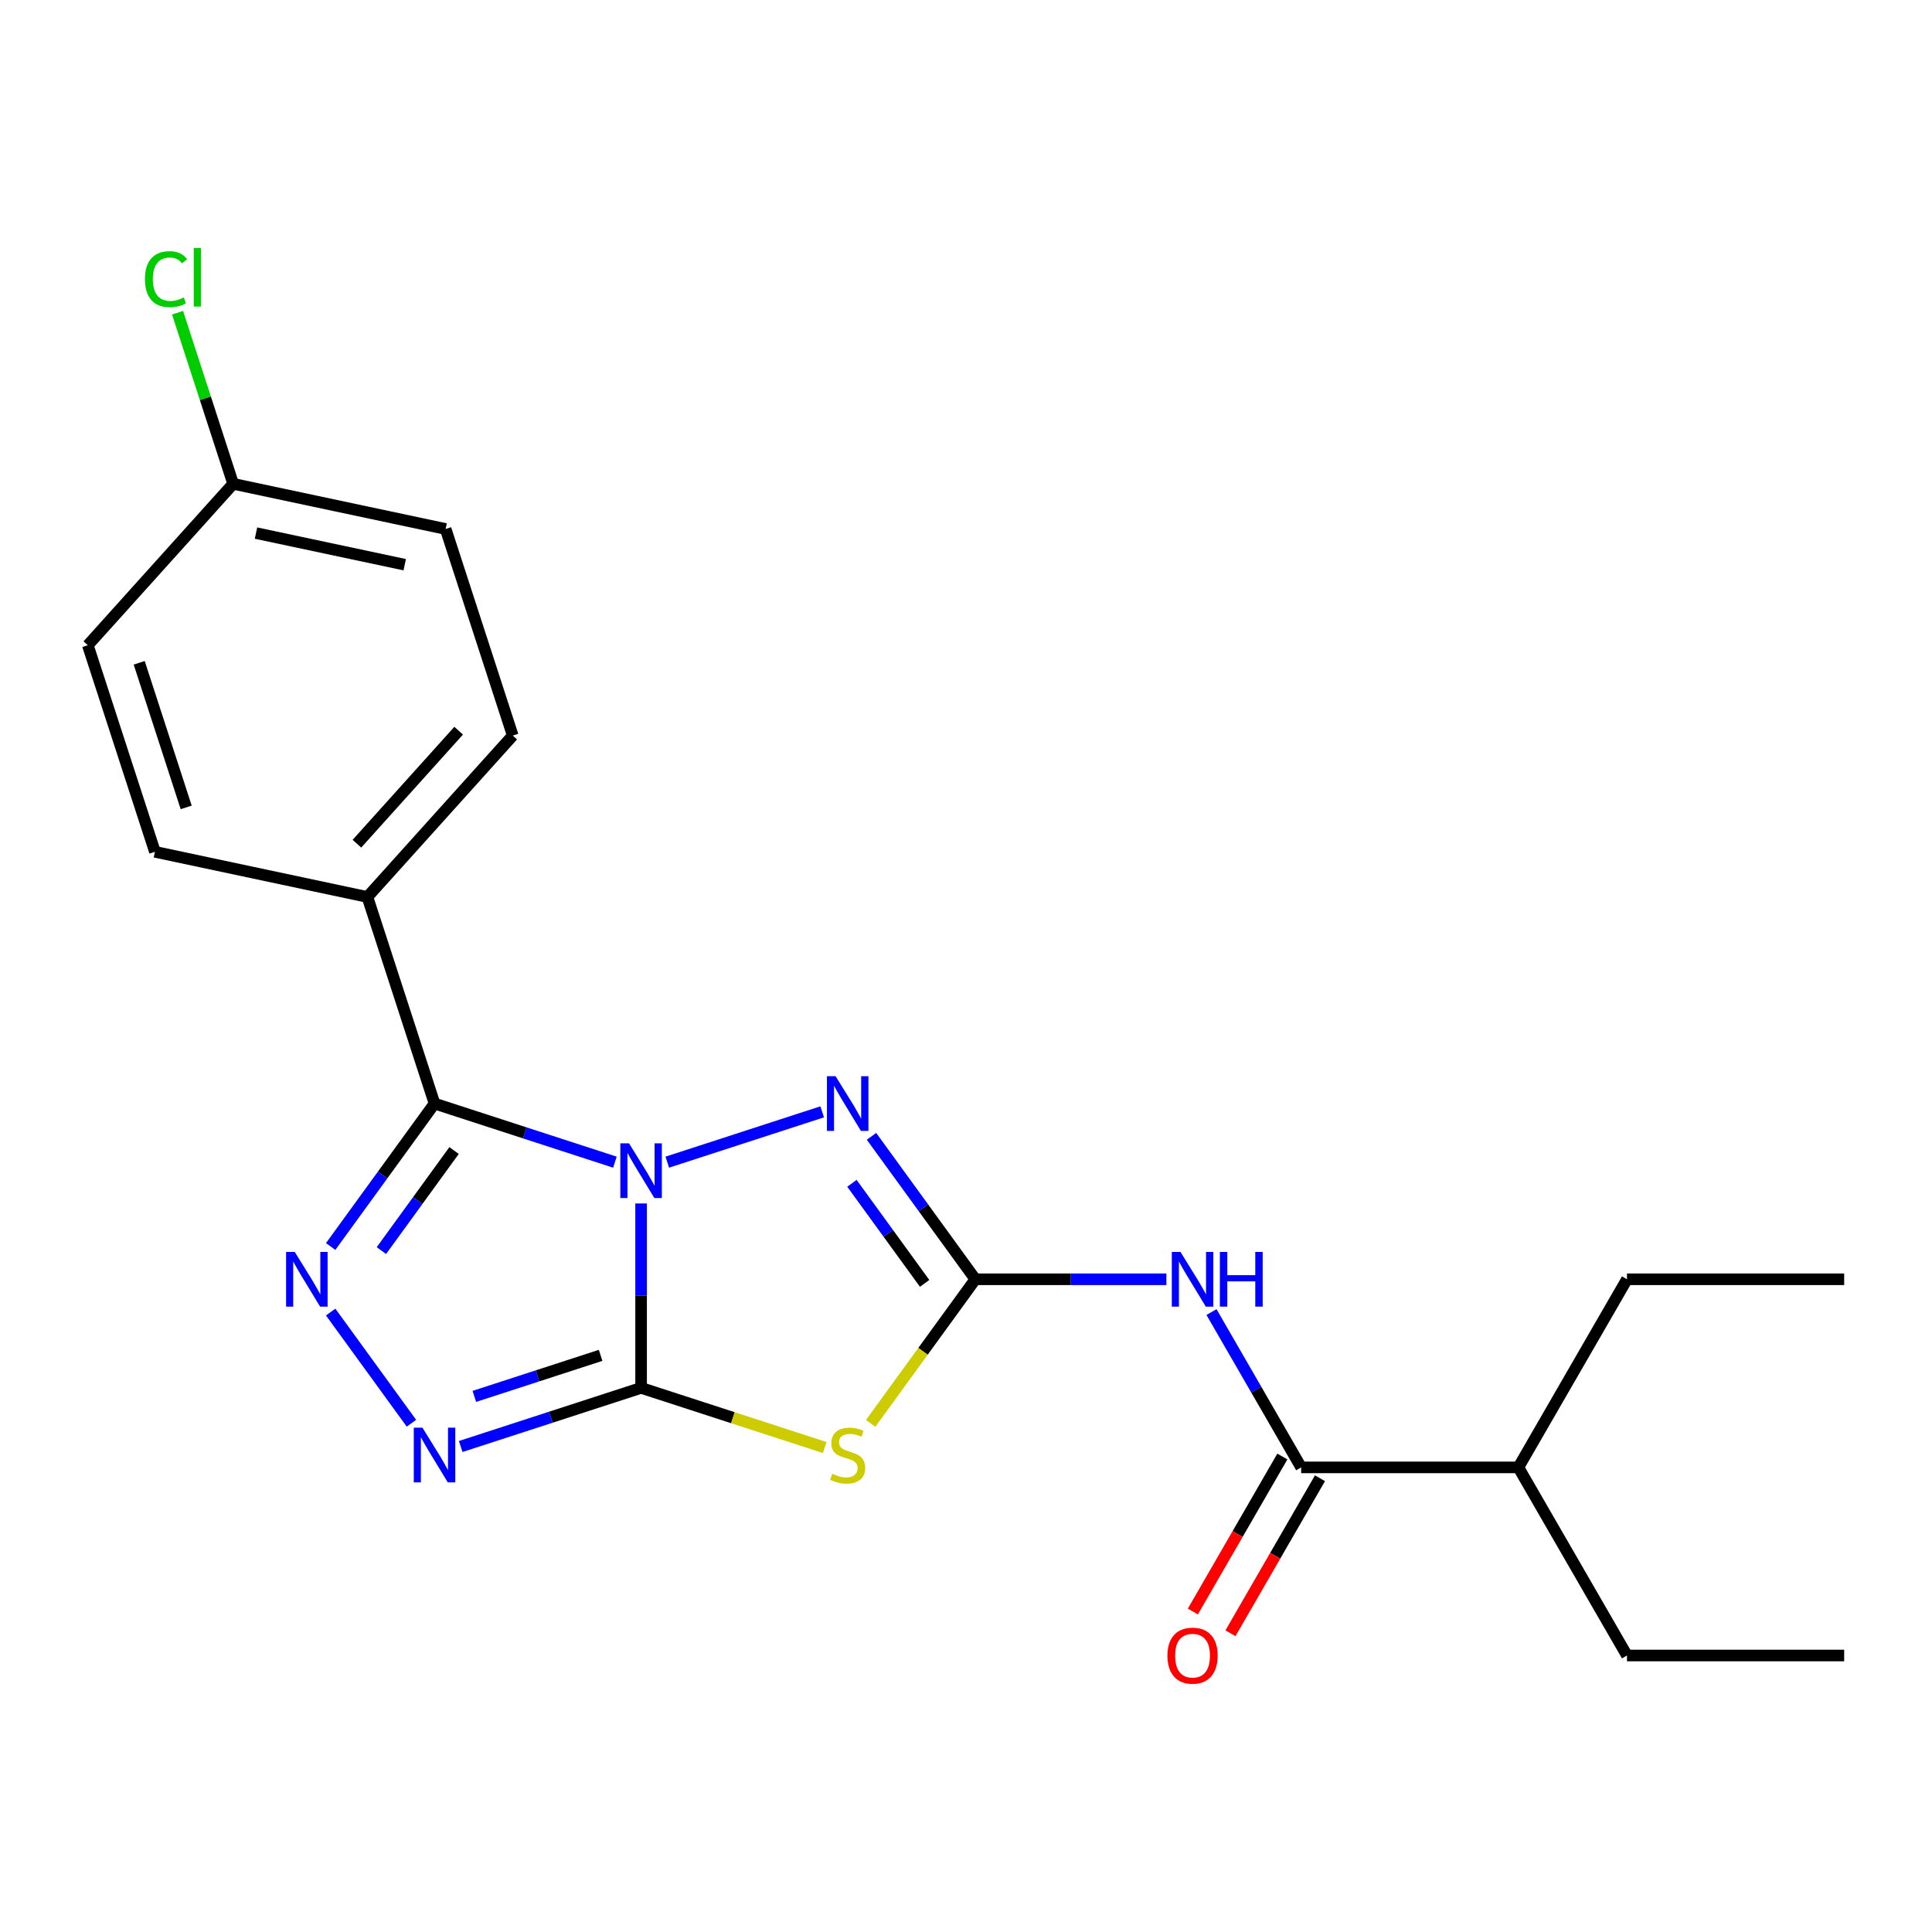 <?xml version='1.0' encoding='iso-8859-1'?>
<svg version='1.1' baseProfile='full'
              xmlns='http://www.w3.org/2000/svg'
                      xmlns:rdkit='http://www.rdkit.org/xml'
                      xmlns:xlink='http://www.w3.org/1999/xlink'
                  xml:space='preserve'
width='1000px' height='1000px' viewBox='0 0 1000 1000'>
<!-- END OF HEADER -->
<rect style='opacity:1.0;fill:#FFFFFF;stroke:none' width='1000' height='1000' x='0' y='0'> </rect>
<path class='bond-0' d='M 331.832,622.91 L 331.832,670.638' style='fill:none;fill-rule:evenodd;stroke:#0000FF;stroke-width:6px;stroke-linecap:butt;stroke-linejoin:miter;stroke-opacity:1' />
<path class='bond-0' d='M 331.832,670.638 L 331.832,718.366' style='fill:none;fill-rule:evenodd;stroke:#000000;stroke-width:6px;stroke-linecap:butt;stroke-linejoin:miter;stroke-opacity:1' />
<path class='bond-1' d='M 318.281,601.536 L 271.595,586.367' style='fill:none;fill-rule:evenodd;stroke:#0000FF;stroke-width:6px;stroke-linecap:butt;stroke-linejoin:miter;stroke-opacity:1' />
<path class='bond-1' d='M 271.595,586.367 L 224.908,571.197' style='fill:none;fill-rule:evenodd;stroke:#000000;stroke-width:6px;stroke-linecap:butt;stroke-linejoin:miter;stroke-opacity:1' />
<path class='bond-4' d='M 345.383,601.536 L 425.562,575.484' style='fill:none;fill-rule:evenodd;stroke:#0000FF;stroke-width:6px;stroke-linecap:butt;stroke-linejoin:miter;stroke-opacity:1' />
<path class='bond-3' d='M 331.832,718.366 L 379.349,733.805' style='fill:none;fill-rule:evenodd;stroke:#000000;stroke-width:6px;stroke-linecap:butt;stroke-linejoin:miter;stroke-opacity:1' />
<path class='bond-3' d='M 379.349,733.805 L 426.865,749.244' style='fill:none;fill-rule:evenodd;stroke:#CCCC00;stroke-width:6px;stroke-linecap:butt;stroke-linejoin:miter;stroke-opacity:1' />
<path class='bond-6' d='M 331.832,718.366 L 285.145,733.535' style='fill:none;fill-rule:evenodd;stroke:#000000;stroke-width:6px;stroke-linecap:butt;stroke-linejoin:miter;stroke-opacity:1' />
<path class='bond-6' d='M 285.145,733.535 L 238.459,748.705' style='fill:none;fill-rule:evenodd;stroke:#0000FF;stroke-width:6px;stroke-linecap:butt;stroke-linejoin:miter;stroke-opacity:1' />
<path class='bond-6' d='M 310.878,701.532 L 278.197,712.15' style='fill:none;fill-rule:evenodd;stroke:#000000;stroke-width:6px;stroke-linecap:butt;stroke-linejoin:miter;stroke-opacity:1' />
<path class='bond-6' d='M 278.197,712.15 L 245.516,722.769' style='fill:none;fill-rule:evenodd;stroke:#0000FF;stroke-width:6px;stroke-linecap:butt;stroke-linejoin:miter;stroke-opacity:1' />
<path class='bond-5' d='M 224.908,571.197 L 198.031,608.189' style='fill:none;fill-rule:evenodd;stroke:#000000;stroke-width:6px;stroke-linecap:butt;stroke-linejoin:miter;stroke-opacity:1' />
<path class='bond-5' d='M 198.031,608.189 L 171.155,645.182' style='fill:none;fill-rule:evenodd;stroke:#0000FF;stroke-width:6px;stroke-linecap:butt;stroke-linejoin:miter;stroke-opacity:1' />
<path class='bond-5' d='M 235.036,595.511 L 216.223,621.406' style='fill:none;fill-rule:evenodd;stroke:#000000;stroke-width:6px;stroke-linecap:butt;stroke-linejoin:miter;stroke-opacity:1' />
<path class='bond-5' d='M 216.223,621.406 L 197.409,647.301' style='fill:none;fill-rule:evenodd;stroke:#0000FF;stroke-width:6px;stroke-linecap:butt;stroke-linejoin:miter;stroke-opacity:1' />
<path class='bond-9' d='M 224.908,571.197 L 190.166,464.273' style='fill:none;fill-rule:evenodd;stroke:#000000;stroke-width:6px;stroke-linecap:butt;stroke-linejoin:miter;stroke-opacity:1' />
<path class='bond-2' d='M 504.839,662.152 L 477.962,625.16' style='fill:none;fill-rule:evenodd;stroke:#000000;stroke-width:6px;stroke-linecap:butt;stroke-linejoin:miter;stroke-opacity:1' />
<path class='bond-2' d='M 477.962,625.16 L 451.086,588.168' style='fill:none;fill-rule:evenodd;stroke:#0000FF;stroke-width:6px;stroke-linecap:butt;stroke-linejoin:miter;stroke-opacity:1' />
<path class='bond-2' d='M 478.585,664.271 L 459.771,638.377' style='fill:none;fill-rule:evenodd;stroke:#000000;stroke-width:6px;stroke-linecap:butt;stroke-linejoin:miter;stroke-opacity:1' />
<path class='bond-2' d='M 459.771,638.377 L 440.958,612.482' style='fill:none;fill-rule:evenodd;stroke:#0000FF;stroke-width:6px;stroke-linecap:butt;stroke-linejoin:miter;stroke-opacity:1' />
<path class='bond-7' d='M 504.839,662.152 L 554.277,662.152' style='fill:none;fill-rule:evenodd;stroke:#000000;stroke-width:6px;stroke-linecap:butt;stroke-linejoin:miter;stroke-opacity:1' />
<path class='bond-7' d='M 554.277,662.152 L 603.715,662.152' style='fill:none;fill-rule:evenodd;stroke:#0000FF;stroke-width:6px;stroke-linecap:butt;stroke-linejoin:miter;stroke-opacity:1' />
<path class='bond-23' d='M 504.839,662.152 L 477.743,699.447' style='fill:none;fill-rule:evenodd;stroke:#000000;stroke-width:6px;stroke-linecap:butt;stroke-linejoin:miter;stroke-opacity:1' />
<path class='bond-23' d='M 477.743,699.447 L 450.647,736.741' style='fill:none;fill-rule:evenodd;stroke:#CCCC00;stroke-width:6px;stroke-linecap:butt;stroke-linejoin:miter;stroke-opacity:1' />
<path class='bond-22' d='M 171.155,679.123 L 212.959,736.661' style='fill:none;fill-rule:evenodd;stroke:#0000FF;stroke-width:6px;stroke-linecap:butt;stroke-linejoin:miter;stroke-opacity:1' />
<path class='bond-8' d='M 627.064,679.123 L 650.271,719.32' style='fill:none;fill-rule:evenodd;stroke:#0000FF;stroke-width:6px;stroke-linecap:butt;stroke-linejoin:miter;stroke-opacity:1' />
<path class='bond-8' d='M 650.271,719.32 L 673.479,759.517' style='fill:none;fill-rule:evenodd;stroke:#000000;stroke-width:6px;stroke-linecap:butt;stroke-linejoin:miter;stroke-opacity:1' />
<path class='bond-10' d='M 663.742,753.895 L 640.581,794.012' style='fill:none;fill-rule:evenodd;stroke:#000000;stroke-width:6px;stroke-linecap:butt;stroke-linejoin:miter;stroke-opacity:1' />
<path class='bond-10' d='M 640.581,794.012 L 617.419,834.129' style='fill:none;fill-rule:evenodd;stroke:#FF0000;stroke-width:6px;stroke-linecap:butt;stroke-linejoin:miter;stroke-opacity:1' />
<path class='bond-10' d='M 683.215,765.138 L 660.054,805.255' style='fill:none;fill-rule:evenodd;stroke:#000000;stroke-width:6px;stroke-linecap:butt;stroke-linejoin:miter;stroke-opacity:1' />
<path class='bond-10' d='M 660.054,805.255 L 636.892,845.372' style='fill:none;fill-rule:evenodd;stroke:#FF0000;stroke-width:6px;stroke-linecap:butt;stroke-linejoin:miter;stroke-opacity:1' />
<path class='bond-13' d='M 673.479,759.517 L 785.905,759.517' style='fill:none;fill-rule:evenodd;stroke:#000000;stroke-width:6px;stroke-linecap:butt;stroke-linejoin:miter;stroke-opacity:1' />
<path class='bond-11' d='M 190.166,464.273 L 265.394,380.724' style='fill:none;fill-rule:evenodd;stroke:#000000;stroke-width:6px;stroke-linecap:butt;stroke-linejoin:miter;stroke-opacity:1' />
<path class='bond-11' d='M 184.741,436.695 L 237.4,378.211' style='fill:none;fill-rule:evenodd;stroke:#000000;stroke-width:6px;stroke-linecap:butt;stroke-linejoin:miter;stroke-opacity:1' />
<path class='bond-12' d='M 190.166,464.273 L 80.196,440.898' style='fill:none;fill-rule:evenodd;stroke:#000000;stroke-width:6px;stroke-linecap:butt;stroke-linejoin:miter;stroke-opacity:1' />
<path class='bond-16' d='M 265.394,380.724 L 230.653,273.8' style='fill:none;fill-rule:evenodd;stroke:#000000;stroke-width:6px;stroke-linecap:butt;stroke-linejoin:miter;stroke-opacity:1' />
<path class='bond-15' d='M 80.196,440.898 L 45.455,333.974' style='fill:none;fill-rule:evenodd;stroke:#000000;stroke-width:6px;stroke-linecap:butt;stroke-linejoin:miter;stroke-opacity:1' />
<path class='bond-15' d='M 96.37,417.911 L 72.051,343.064' style='fill:none;fill-rule:evenodd;stroke:#000000;stroke-width:6px;stroke-linecap:butt;stroke-linejoin:miter;stroke-opacity:1' />
<path class='bond-18' d='M 785.905,759.517 L 842.119,856.881' style='fill:none;fill-rule:evenodd;stroke:#000000;stroke-width:6px;stroke-linecap:butt;stroke-linejoin:miter;stroke-opacity:1' />
<path class='bond-19' d='M 785.905,759.517 L 842.119,662.152' style='fill:none;fill-rule:evenodd;stroke:#000000;stroke-width:6px;stroke-linecap:butt;stroke-linejoin:miter;stroke-opacity:1' />
<path class='bond-14' d='M 120.683,250.425 L 45.455,333.974' style='fill:none;fill-rule:evenodd;stroke:#000000;stroke-width:6px;stroke-linecap:butt;stroke-linejoin:miter;stroke-opacity:1' />
<path class='bond-17' d='M 120.683,250.425 L 106.293,206.138' style='fill:none;fill-rule:evenodd;stroke:#000000;stroke-width:6px;stroke-linecap:butt;stroke-linejoin:miter;stroke-opacity:1' />
<path class='bond-17' d='M 106.293,206.138 L 91.903,161.851' style='fill:none;fill-rule:evenodd;stroke:#00CC00;stroke-width:6px;stroke-linecap:butt;stroke-linejoin:miter;stroke-opacity:1' />
<path class='bond-24' d='M 120.683,250.425 L 230.653,273.8' style='fill:none;fill-rule:evenodd;stroke:#000000;stroke-width:6px;stroke-linecap:butt;stroke-linejoin:miter;stroke-opacity:1' />
<path class='bond-24' d='M 132.503,275.925 L 209.482,292.287' style='fill:none;fill-rule:evenodd;stroke:#000000;stroke-width:6px;stroke-linecap:butt;stroke-linejoin:miter;stroke-opacity:1' />
<path class='bond-21' d='M 842.119,856.881 L 954.545,856.881' style='fill:none;fill-rule:evenodd;stroke:#000000;stroke-width:6px;stroke-linecap:butt;stroke-linejoin:miter;stroke-opacity:1' />
<path class='bond-20' d='M 842.119,662.152 L 954.545,662.152' style='fill:none;fill-rule:evenodd;stroke:#000000;stroke-width:6px;stroke-linecap:butt;stroke-linejoin:miter;stroke-opacity:1' />
<path  class='atom-0' d='M 325.572 591.779
L 334.852 606.779
Q 335.772 608.259, 337.252 610.939
Q 338.732 613.619, 338.812 613.779
L 338.812 591.779
L 342.572 591.779
L 342.572 620.099
L 338.692 620.099
L 328.732 603.699
Q 327.572 601.779, 326.332 599.579
Q 325.132 597.379, 324.772 596.699
L 324.772 620.099
L 321.092 620.099
L 321.092 591.779
L 325.572 591.779
' fill='#0000FF'/>
<path  class='atom-4' d='M 430.756 762.827
Q 431.076 762.947, 432.396 763.507
Q 433.716 764.067, 435.156 764.427
Q 436.636 764.747, 438.076 764.747
Q 440.756 764.747, 442.316 763.467
Q 443.876 762.147, 443.876 759.867
Q 443.876 758.307, 443.076 757.347
Q 442.316 756.387, 441.116 755.867
Q 439.916 755.347, 437.916 754.747
Q 435.396 753.987, 433.876 753.267
Q 432.396 752.547, 431.316 751.027
Q 430.276 749.507, 430.276 746.947
Q 430.276 743.387, 432.676 741.187
Q 435.116 738.987, 439.916 738.987
Q 443.196 738.987, 446.916 740.547
L 445.996 743.627
Q 442.596 742.227, 440.036 742.227
Q 437.276 742.227, 435.756 743.387
Q 434.236 744.507, 434.276 746.467
Q 434.276 747.987, 435.036 748.907
Q 435.836 749.827, 436.956 750.347
Q 438.116 750.867, 440.036 751.467
Q 442.596 752.267, 444.116 753.067
Q 445.636 753.867, 446.716 755.507
Q 447.836 757.107, 447.836 759.867
Q 447.836 763.787, 445.196 765.907
Q 442.596 767.987, 438.236 767.987
Q 435.716 767.987, 433.796 767.427
Q 431.916 766.907, 429.676 765.987
L 430.756 762.827
' fill='#CCCC00'/>
<path  class='atom-5' d='M 432.496 557.037
L 441.776 572.037
Q 442.696 573.517, 444.176 576.197
Q 445.656 578.877, 445.736 579.037
L 445.736 557.037
L 449.496 557.037
L 449.496 585.357
L 445.616 585.357
L 435.656 568.957
Q 434.496 567.037, 433.256 564.837
Q 432.056 562.637, 431.696 561.957
L 431.696 585.357
L 428.016 585.357
L 428.016 557.037
L 432.496 557.037
' fill='#0000FF'/>
<path  class='atom-6' d='M 152.565 647.992
L 161.845 662.992
Q 162.765 664.472, 164.245 667.152
Q 165.725 669.832, 165.805 669.992
L 165.805 647.992
L 169.565 647.992
L 169.565 676.312
L 165.685 676.312
L 155.725 659.912
Q 154.565 657.992, 153.325 655.792
Q 152.125 653.592, 151.765 652.912
L 151.765 676.312
L 148.085 676.312
L 148.085 647.992
L 152.565 647.992
' fill='#0000FF'/>
<path  class='atom-7' d='M 218.648 738.947
L 227.928 753.947
Q 228.848 755.427, 230.328 758.107
Q 231.808 760.787, 231.888 760.947
L 231.888 738.947
L 235.648 738.947
L 235.648 767.267
L 231.768 767.267
L 221.808 750.867
Q 220.648 748.947, 219.408 746.747
Q 218.208 744.547, 217.848 743.867
L 217.848 767.267
L 214.168 767.267
L 214.168 738.947
L 218.648 738.947
' fill='#0000FF'/>
<path  class='atom-8' d='M 611.005 647.992
L 620.285 662.992
Q 621.205 664.472, 622.685 667.152
Q 624.165 669.832, 624.245 669.992
L 624.245 647.992
L 628.005 647.992
L 628.005 676.312
L 624.125 676.312
L 614.165 659.912
Q 613.005 657.992, 611.765 655.792
Q 610.565 653.592, 610.205 652.912
L 610.205 676.312
L 606.525 676.312
L 606.525 647.992
L 611.005 647.992
' fill='#0000FF'/>
<path  class='atom-8' d='M 631.405 647.992
L 635.245 647.992
L 635.245 660.032
L 649.725 660.032
L 649.725 647.992
L 653.565 647.992
L 653.565 676.312
L 649.725 676.312
L 649.725 663.232
L 635.245 663.232
L 635.245 676.312
L 631.405 676.312
L 631.405 647.992
' fill='#0000FF'/>
<path  class='atom-11' d='M 604.265 856.961
Q 604.265 850.161, 607.625 846.361
Q 610.985 842.561, 617.265 842.561
Q 623.545 842.561, 626.905 846.361
Q 630.265 850.161, 630.265 856.961
Q 630.265 863.841, 626.865 867.761
Q 623.465 871.641, 617.265 871.641
Q 611.025 871.641, 607.625 867.761
Q 604.265 863.881, 604.265 856.961
M 617.265 868.441
Q 621.585 868.441, 623.905 865.561
Q 626.265 862.641, 626.265 856.961
Q 626.265 851.401, 623.905 848.601
Q 621.585 845.761, 617.265 845.761
Q 612.945 845.761, 610.585 848.561
Q 608.265 851.361, 608.265 856.961
Q 608.265 862.681, 610.585 865.561
Q 612.945 868.441, 617.265 868.441
' fill='#FF0000'/>
<path  class='atom-18' d='M 75.021 144.481
Q 75.021 137.441, 78.301 133.761
Q 81.621 130.041, 87.901 130.041
Q 93.741 130.041, 96.861 134.161
L 94.221 136.321
Q 91.941 133.321, 87.901 133.321
Q 83.621 133.321, 81.341 136.201
Q 79.101 139.041, 79.101 144.481
Q 79.101 150.081, 81.421 152.961
Q 83.781 155.841, 88.341 155.841
Q 91.461 155.841, 95.101 153.961
L 96.221 156.961
Q 94.741 157.921, 92.501 158.481
Q 90.261 159.041, 87.781 159.041
Q 81.621 159.041, 78.301 155.281
Q 75.021 151.521, 75.021 144.481
' fill='#00CC00'/>
<path  class='atom-18' d='M 100.301 128.321
L 103.981 128.321
L 103.981 158.681
L 100.301 158.681
L 100.301 128.321
' fill='#00CC00'/>
</svg>
